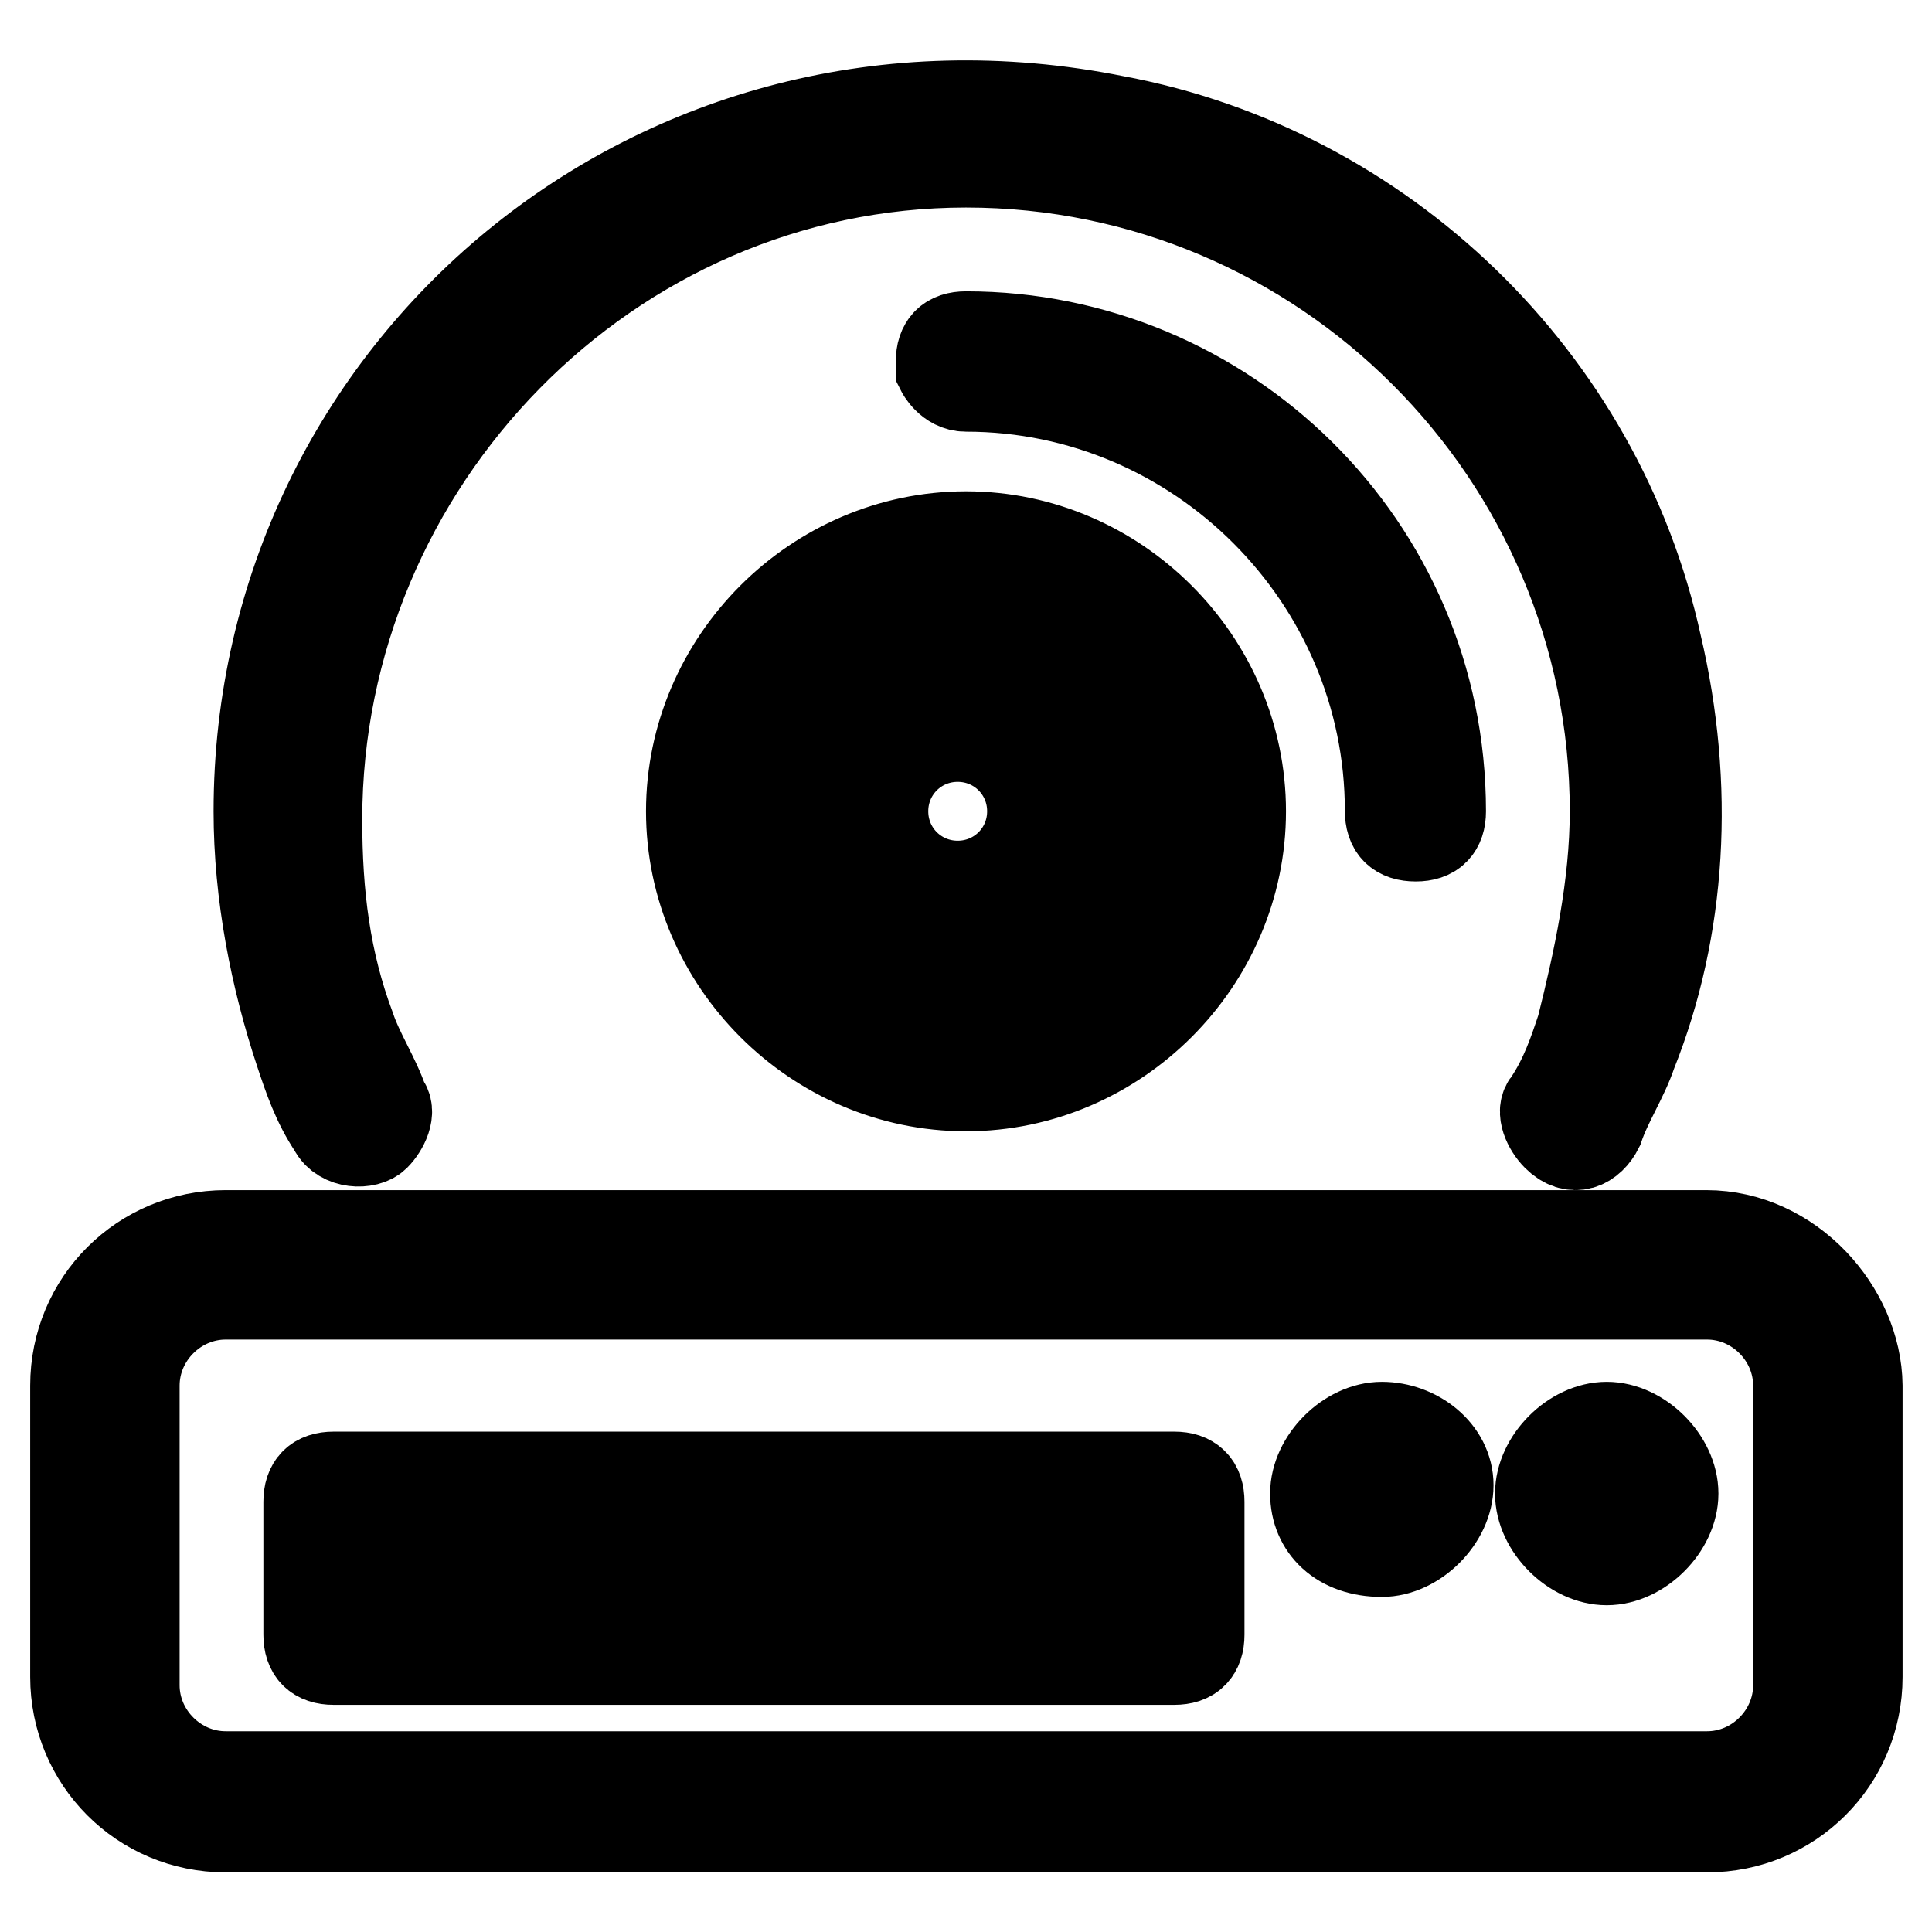 <?xml version="1.0" encoding="utf-8"?>
<!-- Svg Vector Icons : http://www.onlinewebfonts.com/icon -->
<!DOCTYPE svg PUBLIC "-//W3C//DTD SVG 1.1//EN" "http://www.w3.org/Graphics/SVG/1.1/DTD/svg11.dtd">
<svg version="1.1" xmlns="http://www.w3.org/2000/svg" xmlns:xlink="http://www.w3.org/1999/xlink" x="0px" y="0px" viewBox="0 0 256 256" enable-background="new 0 0 256 256" xml:space="preserve">
<g> <path stroke-width="12" fill-opacity="0" stroke="#000000"  d="M187.6,110.8L187.6,110.8c2.2,0,3.3-1.1,3.3-3.3l0,0c0-35.3-28.7-62.9-62.9-62.9l0,0 c-2.2,0-3.3,1.1-3.3,3.3V49c0,0,1.1,2.2,3.3,2.2l0,0c30.9,0,56.2,25.4,56.2,56.2l0,0C184.2,109.7,185.3,110.8,187.6,110.8z  M91.6,107.5c0,19.9,16.5,36.4,36.4,36.4c19.9,0,36.4-16.5,36.4-36.4S147.9,71.1,128,71.1C108.1,71.1,91.6,87.6,91.6,107.5z  M156.7,107.5c0,15.4-13.2,28.7-28.7,28.7c-15.4,0-28.7-13.2-28.7-28.7c0-15.4,13.2-28.7,28.7-28.7 C143.4,78.8,156.7,90.9,156.7,107.5z M110.4,107.5c0,9.9,7.7,17.6,17.6,17.6c9.9,0,17.6-7.7,17.6-17.6s-7.7-17.6-17.6-17.6 C118.1,89.8,110.4,97.6,110.4,107.5z M136.8,107.5c0,5.5-4.4,9.9-9.9,9.9c-5.5,0-9.9-4.4-9.9-9.9c0-5.5,4.4-9.9,9.9-9.9 C132.4,97.6,136.8,102,136.8,107.5z M44.2,149.4c1.1,2.2,4.4,2.2,5.5,1.1l0,0c1.1-1.1,2.2-3.3,1.1-4.4c-1.1-3.3-3.3-6.6-4.4-9.9 c-3.3-8.8-4.4-17.6-4.4-27.6c0-47.4,38.6-87.1,86-87.1c47.4,0,86,38.6,86,86c0,9.9-2.2,19.9-4.4,28.7c-1.1,3.3-2.2,6.6-4.4,9.9 c-1.1,1.1,0,3.3,1.1,4.4l0,0c2.2,2.2,4.4,1.1,5.5-1.1c1.1-3.3,3.3-6.6,4.4-9.9c6.6-16.5,7.7-35.3,3.3-54 c-7.7-35.3-36.4-62.9-71.7-69.5C87.2,3.8,34.3,49,34.3,107.5c0,11,2.2,22.1,5.5,32C40.9,142.8,42,146.1,44.2,149.4z M226.1,163.7 H29.9c-11,0-19.9,8.8-19.9,19.9v38.6c0,11,8.8,19.9,19.9,19.9h196.3c11,0,19.9-8.8,19.9-19.9v-38.6 C246,173.7,237.2,163.7,226.1,163.7z M238.3,223.3c0,6.6-5.5,12.1-12.1,12.1H29.9c-6.6,0-12.1-5.5-12.1-12.1v-39.7 c0-6.6,5.5-12.1,12.1-12.1h196.3c6.6,0,12.1,5.5,12.1,12.1V223.3z M155.6,195.7H44.2c-2.2,0-3.3,1.1-3.3,3.3v17.6 c0,2.2,1.1,3.3,3.3,3.3h111.4c2.2,0,3.3-1.1,3.3-3.3V199C158.9,196.8,157.8,195.7,155.6,195.7z M151.2,211.1H48.6v-7.7h102.6V211.1 z M183.1,189.1c-4.4,0-8.8,4.4-8.8,8.8s3.3,7.7,8.8,7.7c4.4,0,8.8-4.4,8.8-8.8S187.6,189.1,183.1,189.1z M185.3,199h-4.4v-4.4h4.4 V199z M212.9,189.1c-4.4,0-8.8,4.4-8.8,8.8s4.4,8.8,8.8,8.8c4.4,0,8.8-4.4,8.8-8.8S217.3,189.1,212.9,189.1z M214,199h-4.4v-4.4 h4.4V199z"/></g>
</svg>